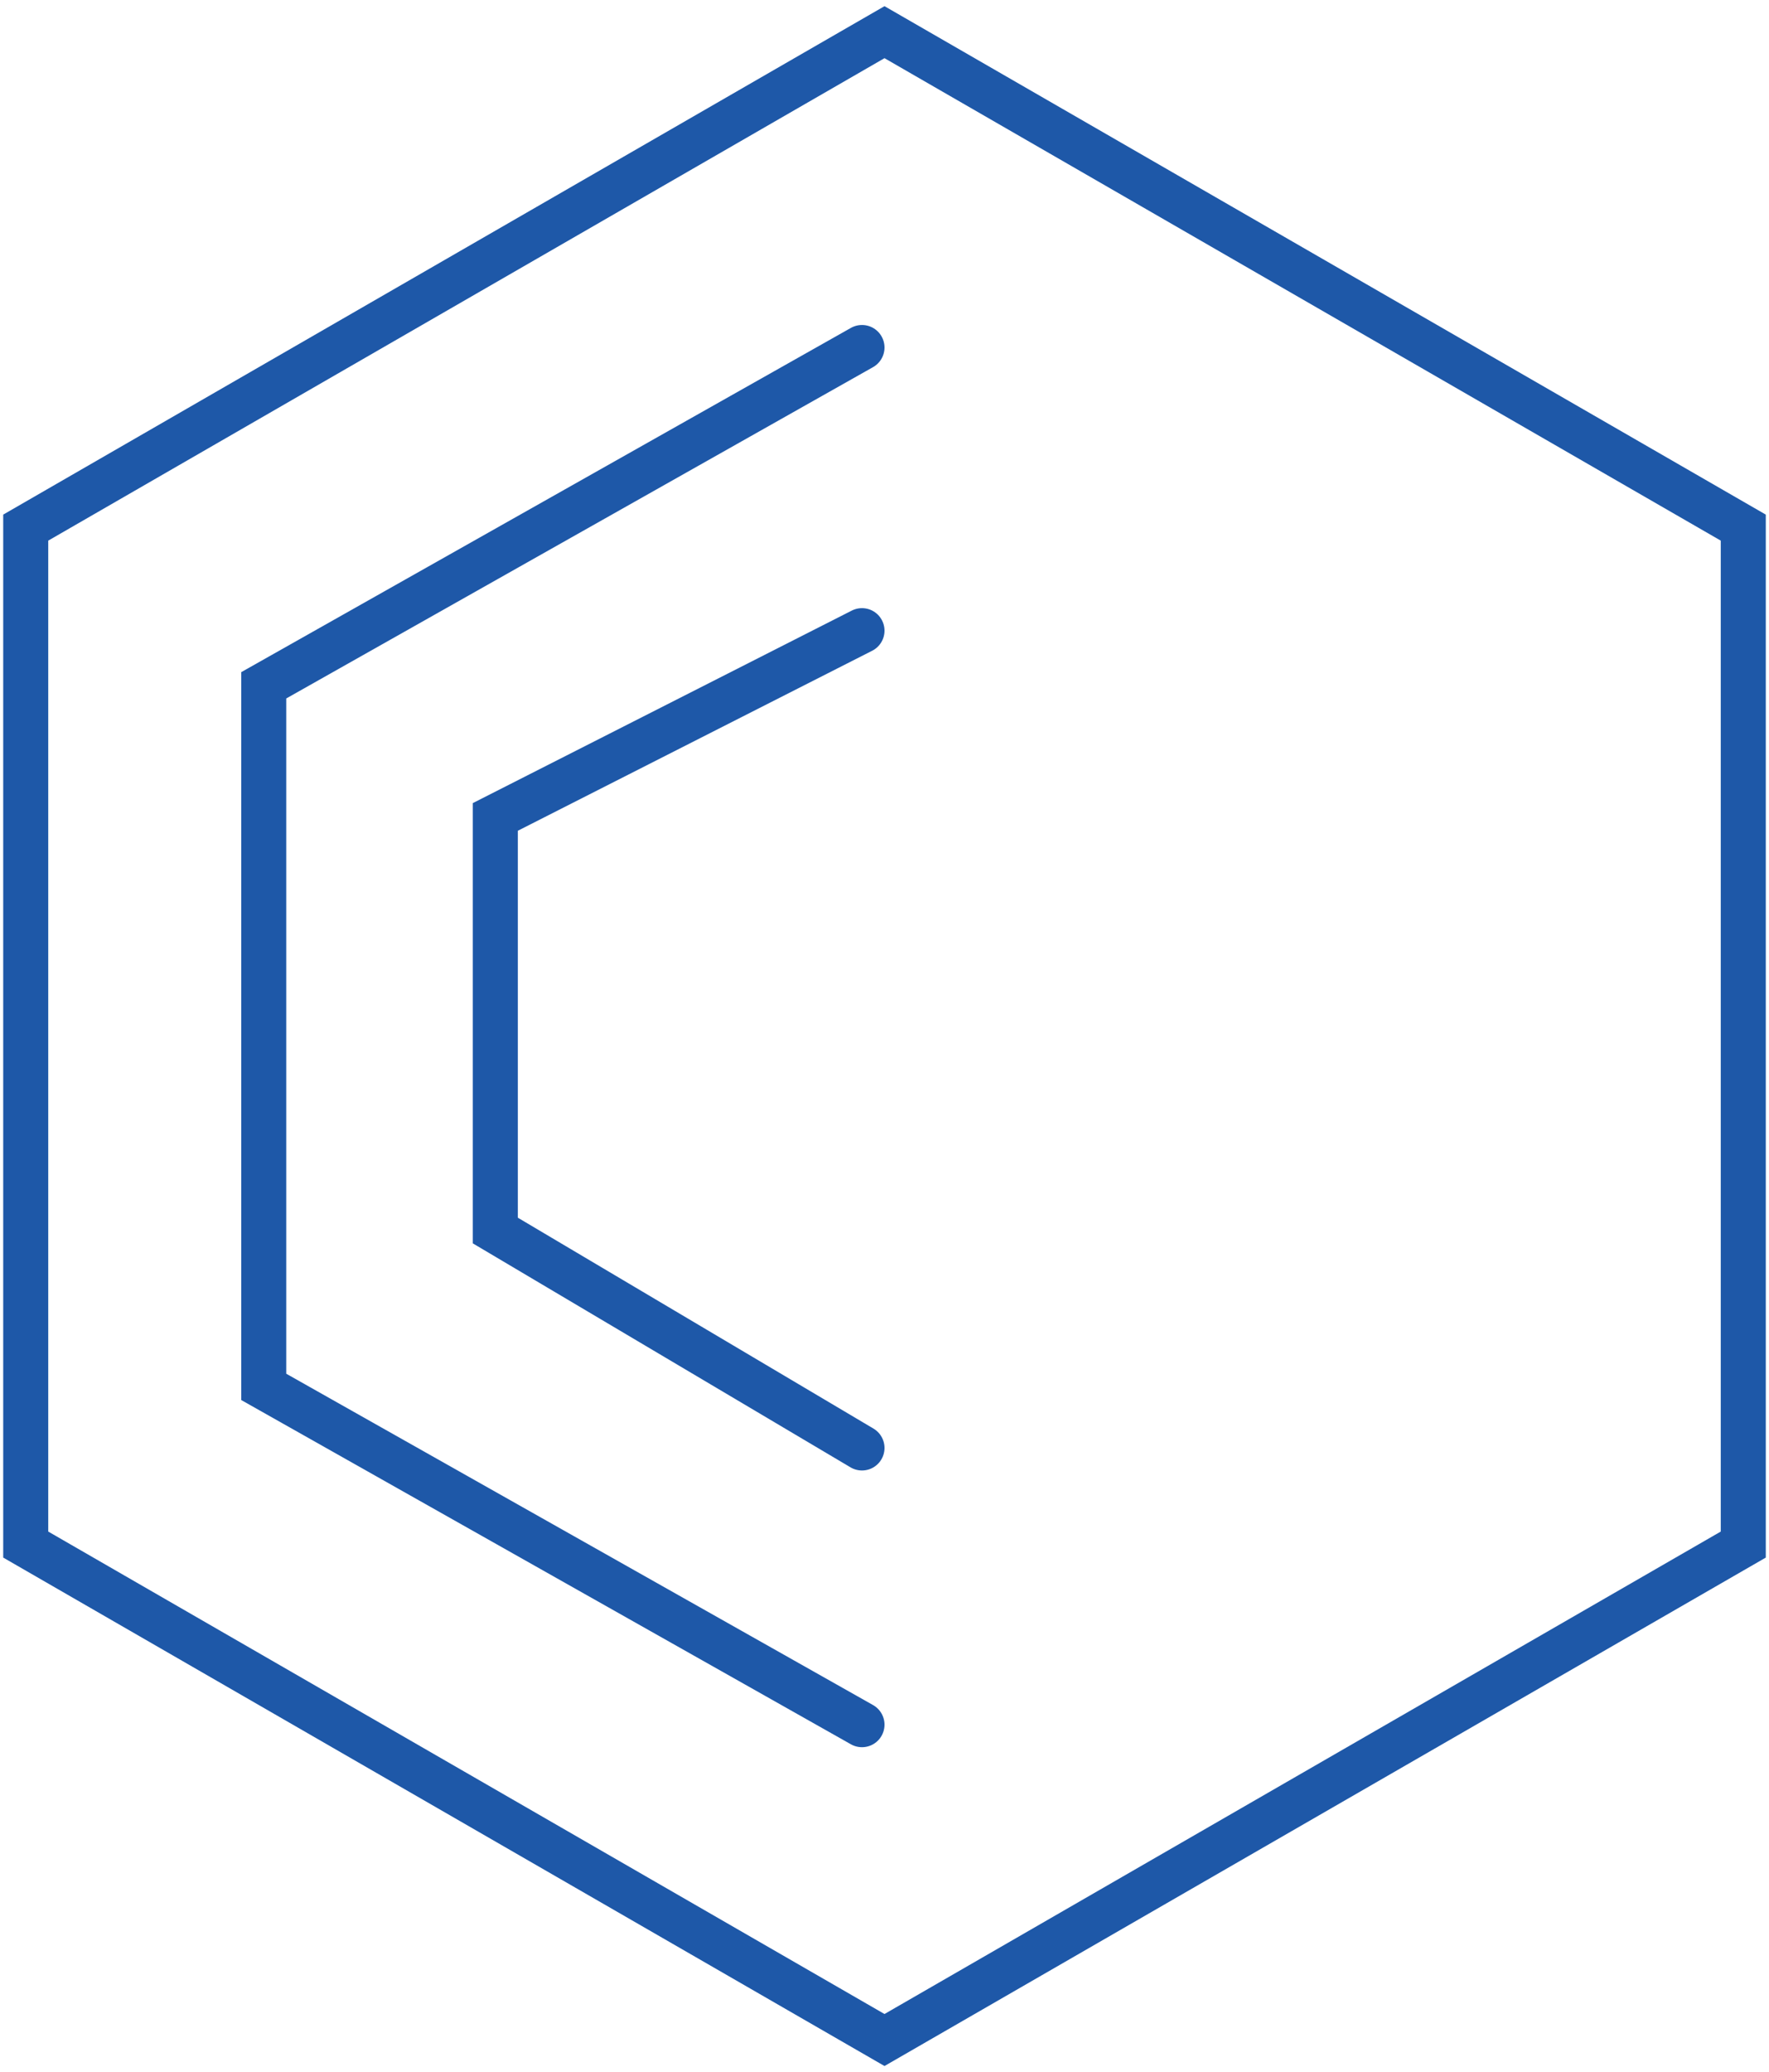 <?xml version="1.0" encoding="UTF-8"?> <svg xmlns="http://www.w3.org/2000/svg" width="275" height="322" viewBox="0 0 275 322" fill="none"> <path d="M4 81.987L137.5 5L271 81.987V240.013L137.5 317L4 240.013V81.987Z" stroke="#1E58A8" stroke-width="7"></path> <path d="M134 54L41 106.491V215.509L134 268" stroke="#1E58A8" stroke-width="7" stroke-linecap="round"></path> <path d="M134 98L77 126.944V191.213L134 225" stroke="#1E58A8" stroke-width="7" stroke-linecap="round"></path> </svg> 